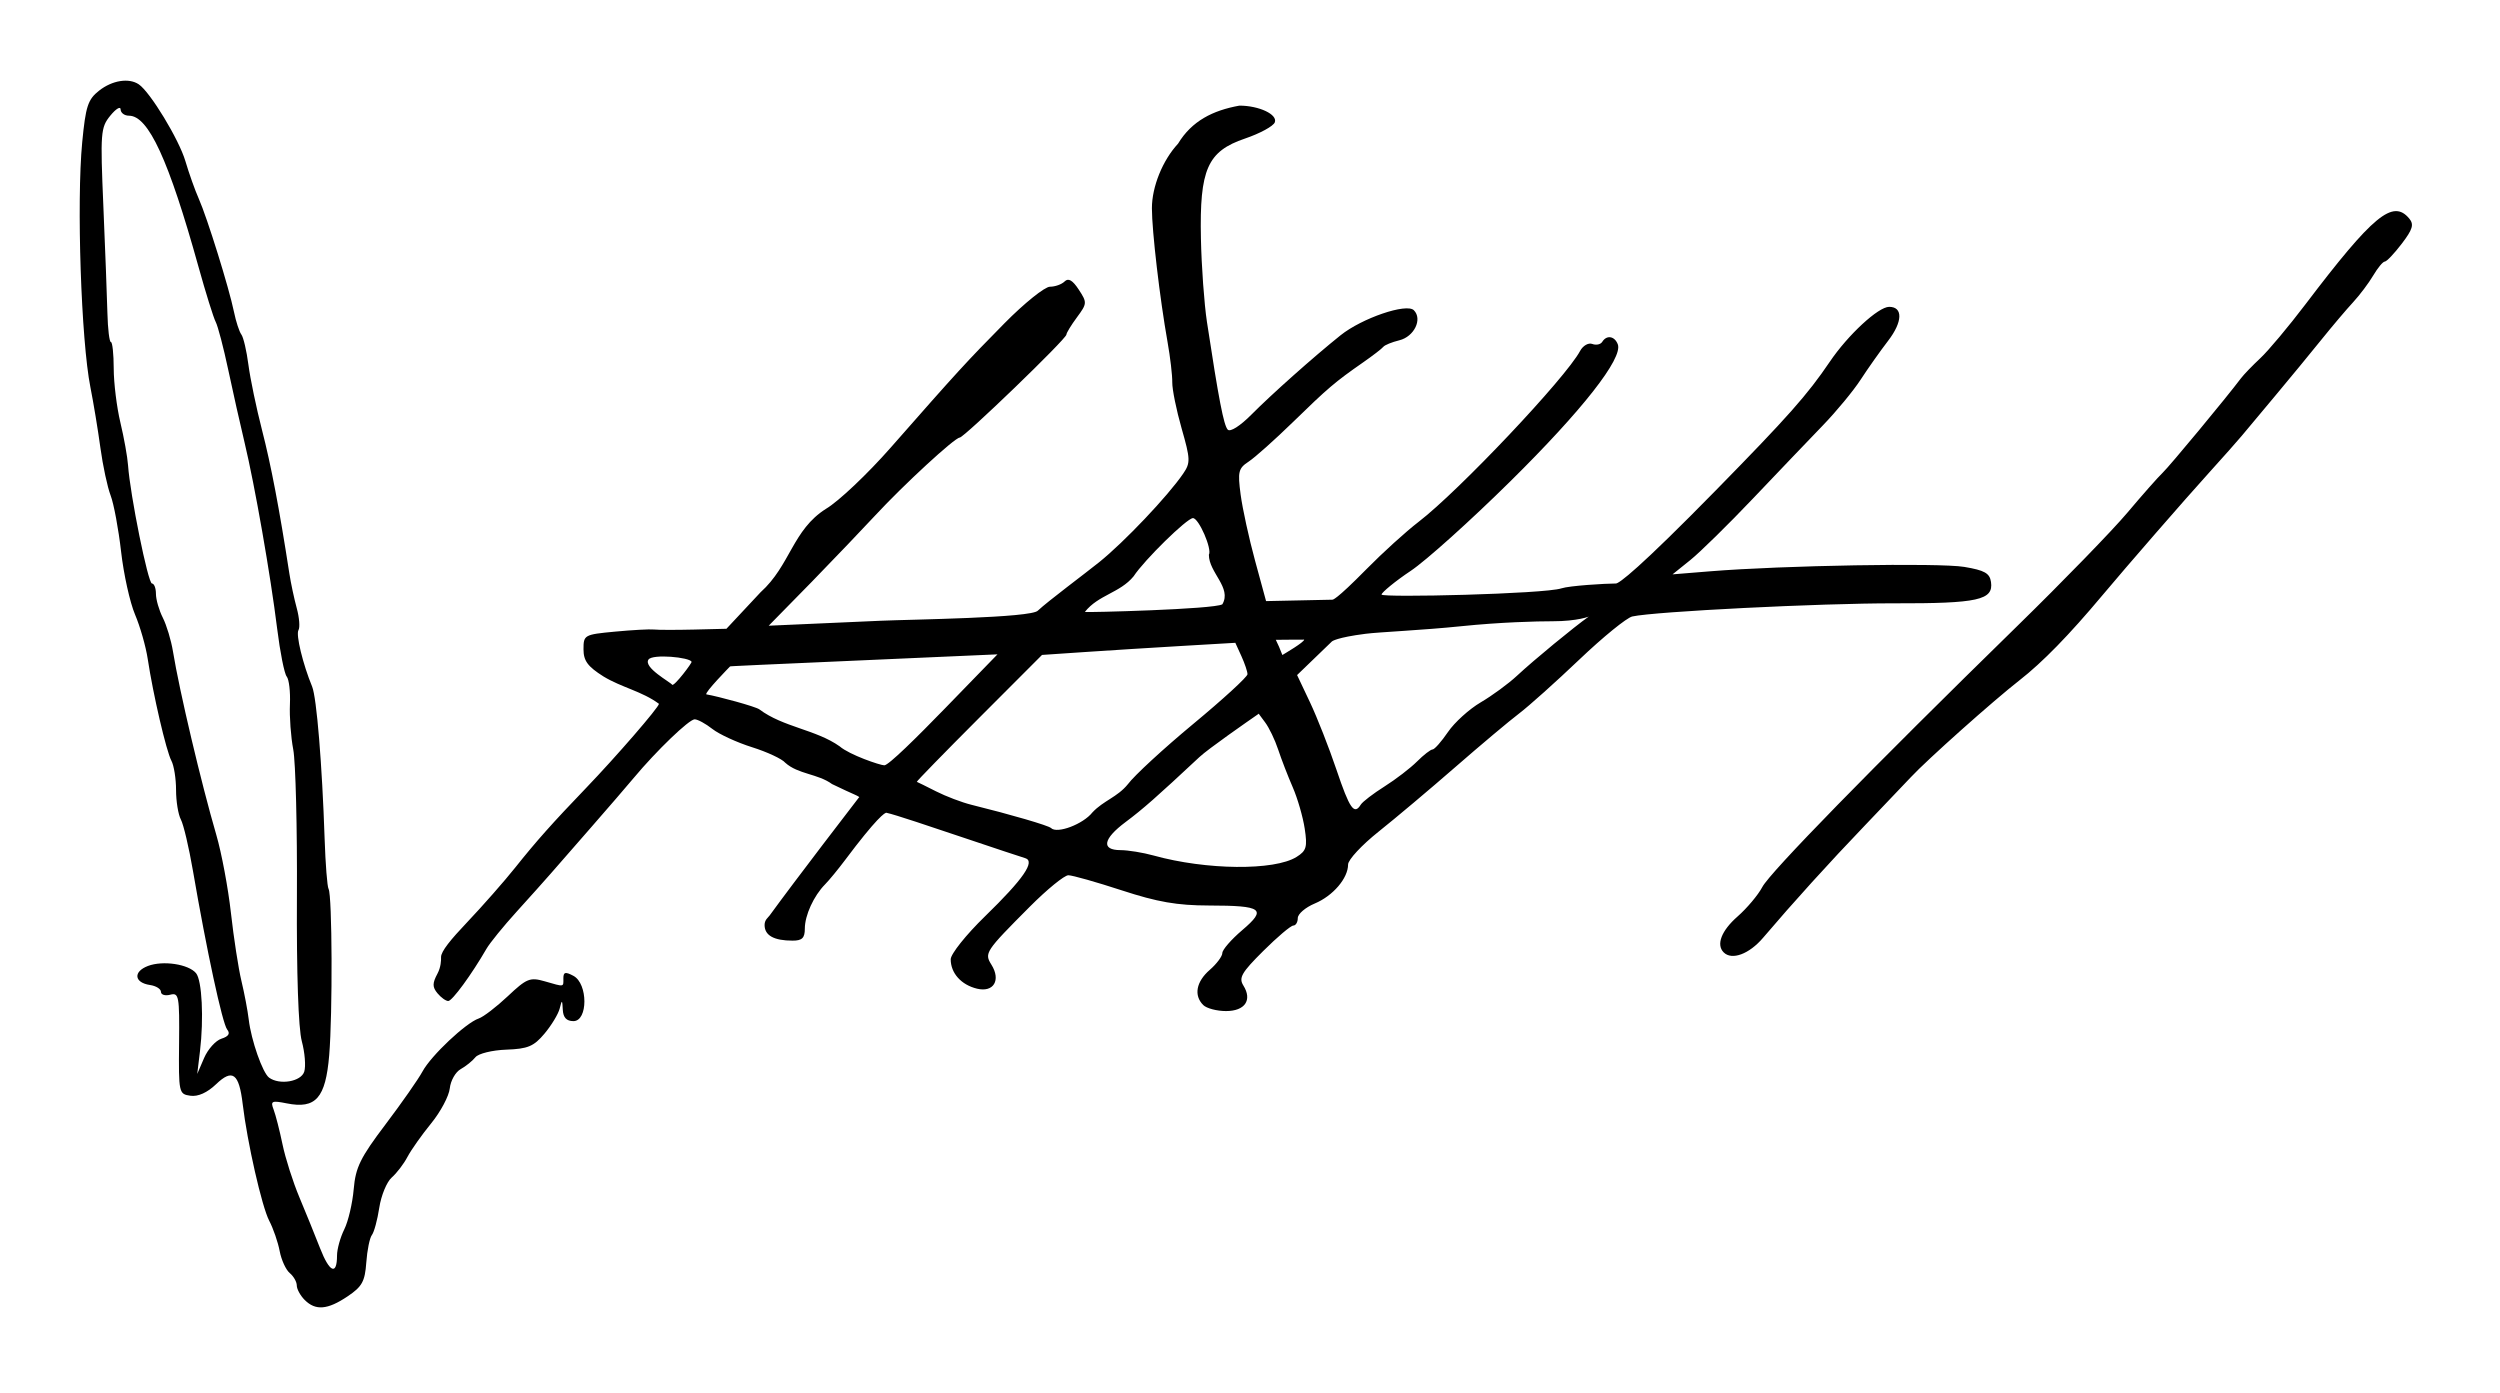 <?xml version="1.0" encoding="UTF-8" standalone="no"?>
<!-- Created with Inkscape (http://www.inkscape.org/) -->
<svg
   xmlns:svg="http://www.w3.org/2000/svg"
   xmlns="http://www.w3.org/2000/svg"
   version="1.0"
   width="497"
   height="277"
   id="svg2">
  <defs
     id="defs5" />
  <path
     d="M 60.571,258.429 C 59.707,257.564 59,256.269 59,255.551 C 59,254.833 58.372,253.724 57.605,253.087 C 56.837,252.45 55.935,250.482 55.599,248.714 C 55.264,246.946 54.329,244.234 53.521,242.687 C 52.057,239.882 49.149,227.089 48.249,219.5 C 47.523,213.37 46.23,212.405 42.953,215.545 C 41.202,217.223 39.366,218.047 37.858,217.834 C 35.55,217.507 35.502,217.284 35.601,207.383 C 35.694,198.004 35.567,197.301 33.851,197.749 C 32.833,198.015 32,197.762 32,197.186 C 32,196.61 31.023,195.995 29.828,195.82 C 26.665,195.354 26.428,193.168 29.418,192.031 C 32.388,190.902 37.481,191.669 38.976,193.471 C 40.156,194.893 40.536,202.487 39.753,209 L 39.211,213.5 L 40.577,210.326 C 41.329,208.581 42.88,206.856 44.024,206.492 C 45.45,206.04 45.808,205.465 45.162,204.666 C 44.218,203.499 41.067,188.883 38.357,173.104 C 37.563,168.487 36.484,163.904 35.957,162.92 C 35.431,161.936 35,159.296 35,157.052 C 35,154.809 34.584,152.191 34.075,151.236 C 33.055,149.323 30.432,138.045 29.368,131 C 28.994,128.525 27.859,124.552 26.846,122.171 C 25.833,119.791 24.585,114.166 24.074,109.671 C 23.562,105.177 22.626,100.15 21.992,98.5 C 21.359,96.85 20.443,92.575 19.956,89 C 19.47,85.425 18.578,80.025 17.975,77 C 16.127,67.725 15.204,40.149 16.344,28.27 C 17.031,21.118 17.47,19.775 19.702,18.02 C 22.314,15.965 25.623,15.439 27.588,16.765 C 29.86,18.299 35.581,27.72 36.851,32.018 C 37.579,34.483 38.778,37.85 39.514,39.5 C 41.172,43.215 45.548,57.278 46.514,62 C 46.908,63.925 47.569,65.95 47.982,66.5 C 48.396,67.05 49.026,69.75 49.383,72.5 C 49.74,75.25 50.959,81.1 52.091,85.5 C 53.883,92.461 55.529,101.102 57.522,114 C 57.82,115.925 58.482,119.033 58.994,120.906 C 59.506,122.78 59.661,124.74 59.338,125.263 C 58.786,126.155 60.204,132.02 62.054,136.5 C 62.947,138.663 64.04,151.98 64.534,166.718 C 64.704,171.788 65.057,176.288 65.318,176.718 C 66.045,177.913 66.136,201.564 65.445,209.782 C 64.729,218.306 62.785,220.507 56.996,219.349 C 54.008,218.752 53.74,218.88 54.396,220.589 C 54.798,221.638 55.593,224.747 56.163,227.498 C 56.732,230.249 58.238,234.975 59.509,238 C 60.779,241.025 62.637,245.601 63.638,248.168 C 65.512,252.979 67,253.611 67,249.595 C 67,248.337 67.648,246.001 68.439,244.404 C 69.231,242.807 70.075,239.208 70.317,236.406 C 70.69,232.069 71.629,230.156 76.628,223.546 C 79.857,219.275 83.175,214.528 84,212.997 C 85.69,209.862 92.628,203.327 95.172,202.475 C 96.091,202.167 98.695,200.17 100.959,198.038 C 104.708,194.508 105.362,194.244 108.281,195.081 C 112.287,196.23 112,196.277 112,194.465 C 112,193.24 112.404,193.146 114,194 C 116.905,195.555 116.905,203 114,203 C 112.627,203 111.964,202.295 111.884,200.75 C 111.779,198.705 111.722,198.682 111.263,200.5 C 110.985,201.6 109.623,203.847 108.238,205.494 C 106.108,208.026 104.936,208.516 100.649,208.671 C 97.854,208.772 95.103,209.448 94.517,210.177 C 93.932,210.905 92.612,211.969 91.584,212.542 C 90.555,213.114 89.581,214.835 89.417,216.365 C 89.254,217.895 87.589,221.026 85.716,223.323 C 83.843,225.62 81.72,228.625 80.998,230 C 80.277,231.375 78.874,233.213 77.881,234.084 C 76.889,234.955 75.773,237.655 75.402,240.084 C 75.031,242.513 74.369,244.959 73.932,245.52 C 73.495,246.08 72.994,248.541 72.819,250.987 C 72.548,254.764 71.988,255.779 69.102,257.717 C 65.112,260.398 62.738,260.596 60.571,258.429 z M 60.484,213.049 C 60.825,211.976 60.607,209.253 59.999,206.997 C 59.315,204.456 58.945,193.504 59.027,178.198 C 59.099,164.614 58.771,151.475 58.297,149 C 57.823,146.525 57.527,142.478 57.638,140.006 C 57.749,137.535 57.461,135.055 56.997,134.496 C 56.533,133.937 55.68,129.659 55.101,124.99 C 53.778,114.309 50.659,96.496 48.625,88 C 47.769,84.425 46.304,77.9 45.371,73.5 C 44.437,69.1 43.317,64.825 42.882,64 C 42.447,63.175 40.902,58.225 39.449,53 C 33.548,31.788 29.502,23 25.64,23 C 24.738,23 23.99,22.438 23.978,21.75 C 23.966,21.063 23.041,21.625 21.923,23 C 20.005,25.359 19.927,26.372 20.549,41 C 20.911,49.525 21.273,59.088 21.354,62.25 C 21.434,65.413 21.747,68.001 22.048,68 C 22.349,68 22.601,70.363 22.607,73.25 C 22.613,76.138 23.209,80.975 23.933,84 C 24.656,87.025 25.341,90.85 25.456,92.5 C 25.864,98.36 29.432,116 30.21,116 C 30.644,116 31,116.922 31,118.05 C 31,119.177 31.615,121.314 32.366,122.8 C 33.118,124.285 34.026,127.3 34.385,129.5 C 35.659,137.321 39.999,155.686 43.009,166 C 44.052,169.575 45.358,176.55 45.91,181.5 C 46.463,186.45 47.4,192.525 47.994,195 C 48.588,197.475 49.243,200.933 49.449,202.685 C 49.934,206.805 52.207,213.293 53.495,214.235 C 55.581,215.759 59.854,215.035 60.484,213.049 z M 239.2,199.8 C 237.29,197.89 237.798,195.163 240.5,192.813 C 241.875,191.618 243,190.109 243,189.461 C 243,188.812 244.778,186.769 246.95,184.919 C 251.904,180.702 251.006,180.035 240.34,180.015 C 234.01,180.003 230.122,179.327 223,177 C 217.951,175.35 213.175,174 212.386,174 C 211.598,174 208.151,176.812 204.726,180.25 C 195.857,189.153 195.65,189.466 197.1,191.789 C 199.019,194.861 197.527,197.344 194.241,196.551 C 191.087,195.791 189,193.463 189,190.706 C 189,189.655 192.077,185.803 195.838,182.147 C 203.458,174.739 205.892,171.204 203.793,170.595 C 203.082,170.388 197.55,168.551 191.5,166.513 C 185.45,164.475 177.707,161.868 176.284,161.597 C 176.027,161.349 174.172,162.743 168,170.98 C 166.625,172.815 164.838,174.988 164.028,175.809 C 161.772,178.096 160,181.97 160,184.614 C 160,186.471 159.464,187 157.582,187 C 153.853,187 152,185.968 152,183.893 C 152,182.852 152.685,182.434 153,182 C 158.041,175.057 170.334,159.069 170.72,158.581 C 171.229,158.393 169.724,157.989 165.412,155.874 C 162.604,153.814 158.657,153.933 156.11,151.633 C 155.487,150.881 152.519,149.493 149.516,148.549 C 146.512,147.604 142.959,145.969 141.62,144.916 C 140.28,143.862 138.696,143 138.098,143 C 136.992,143 130.522,149.223 126,154.637 C 124.625,156.283 120.8,160.718 117.5,164.492 C 114.2,168.266 110.6,172.39 109.5,173.655 C 108.4,174.921 105.346,178.332 102.714,181.234 C 100.081,184.137 97.381,187.457 96.714,188.613 C 93.747,193.749 89.902,199 89.11,199 C 88.634,199 87.672,198.31 86.972,197.466 C 85.942,196.226 85.942,195.478 86.967,193.561 C 87.665,192.257 87.704,190.873 87.682,190.294 C 87.638,189.149 89.686,186.7 92.814,183.402 C 95.941,180.105 100.275,175.178 102.444,172.454 C 106.579,167.261 109.848,163.589 116.5,156.664 C 122.48,150.439 131,140.6 131,139.919 C 127.67,137.445 123.576,136.671 119.98,134.487 C 116.828,132.498 116,131.37 116,129.067 C 116,126.23 116.152,126.145 122.25,125.569 C 125.688,125.244 129.175,125.054 130,125.147 C 130.825,125.239 134.406,125.244 137.958,125.158 L 144.416,125 L 151.193,117.75 C 157.145,112.385 157.535,105.343 164.236,101.134 C 166.697,99.685 172.467,94.225 177.058,89 C 190.42,73.794 192.112,71.944 199.681,64.276 C 203.631,60.274 207.704,57 208.731,57 C 209.759,57 211.073,56.527 211.651,55.949 C 212.386,55.214 213.229,55.7 214.452,57.567 C 216.138,60.14 216.125,60.339 214.101,63.078 C 212.945,64.64 212,66.19 212,66.522 C 212,67.366 191.661,86.991 190.78,86.996 C 189.813,87.001 179.697,96.321 174.052,102.407 C 171.548,105.107 165.849,111.069 161.387,115.657 L 152.818,124.391 L 175.083,123.405 C 180.991,123.144 205.198,122.855 206.349,121.375 C 208.274,119.559 215.75,113.986 218.5,111.778 C 223.473,107.786 232.166,98.625 235.213,94.164 C 236.685,92.009 236.661,91.308 234.907,85.175 C 233.861,81.516 233.023,77.392 233.047,76.011 C 233.07,74.63 232.648,71.025 232.11,68 C 230.572,59.357 228.997,45.894 228.999,41.404 C 229,37.12 231.13,31.857 234.196,28.561 C 236.924,24.049 241.112,21.948 246.395,21 C 250.306,21 254.03,22.759 253.43,24.323 C 253.137,25.086 250.476,26.533 247.518,27.539 C 240.026,30.085 238.456,33.644 238.743,47.431 C 238.858,52.969 239.397,60.425 239.941,64 C 242.284,79.402 243.279,84.555 244.075,85.411 C 244.567,85.94 246.545,84.683 248.797,82.411 C 252.765,78.406 261.149,70.946 266.5,66.657 C 270.749,63.253 279.619,60.219 281.074,61.674 C 282.834,63.434 281.145,66.927 278.183,67.652 C 276.708,68.013 275.275,68.598 275,68.952 C 274.725,69.306 272.925,70.693 271,72.034 C 265.411,75.926 263.993,77.133 257.058,83.891 C 253.451,87.405 249.48,90.95 248.232,91.767 C 246.194,93.103 246.033,93.767 246.638,98.329 C 247.008,101.121 248.297,107.026 249.503,111.452 L 251.694,119.5 L 264.891,119.219 C 264.947,119.187 265.349,119.55 271.703,113.097 C 274.891,109.859 279.525,105.656 282,103.757 C 290.026,97.601 311.24,75.158 314.12,69.776 C 314.688,68.714 315.779,68.085 316.545,68.379 C 317.31,68.672 318.202,68.482 318.527,67.956 C 319.401,66.543 320.984,66.795 321.619,68.449 C 322.678,71.209 314.555,81.565 300.251,95.692 C 292.348,103.498 283.433,111.509 280.441,113.496 C 277.448,115.482 274.624,117.817 274.652,118.199 C 274.7,118.844 307.041,118.087 310.399,116.967 C 311.994,116.435 319.168,116 321.204,116 C 321.775,116.114 325.854,113.039 341.166,97.42 C 355.442,82.858 359.308,78.495 363.771,71.905 C 367.386,66.568 373.408,61 375.566,61 C 378.344,61 378.253,63.98 375.361,67.744 C 373.787,69.792 371.326,73.275 369.89,75.484 C 368.455,77.693 365.08,81.779 362.39,84.563 C 359.701,87.348 353.465,93.873 348.534,99.063 C 343.603,104.254 337.978,109.778 336.034,111.341 L 332.5,114.182 L 340,113.573 C 354.364,112.406 385.534,111.867 390.5,112.7 C 394.541,113.378 395.56,113.954 395.811,115.702 C 396.327,119.296 393.242,119.976 376.584,119.942 C 361.962,119.912 328.941,121.568 324.5,122.554 C 323.4,122.798 318.675,126.641 314,131.095 C 309.325,135.548 303.925,140.384 302,141.842 C 300.075,143.299 294.368,148.094 289.317,152.496 C 284.267,156.898 277.404,162.673 274.067,165.33 C 270.73,167.986 268,170.923 268,171.857 C 268,174.591 265.001,178.102 261.369,179.619 C 259.516,180.393 258,181.696 258,182.513 C 258,183.331 257.599,184 257.109,184 C 256.618,184 253.93,186.275 251.135,189.056 C 246.814,193.354 246.222,194.383 247.184,195.923 C 248.989,198.813 247.501,201 243.731,201 C 241.899,201 239.86,200.46 239.2,199.8 z M 257.757,170.357 C 259.721,169.128 259.932,168.395 259.376,164.722 C 259.024,162.4 257.953,158.7 256.994,156.5 C 256.036,154.3 254.731,150.925 254.095,149 C 253.459,147.075 252.289,144.643 251.496,143.595 C 250.097,141.748 250.274,141.926 250.261,141.875 C 247.953,143.472 240.217,148.85 238.45,150.5 C 229.907,158.477 227.215,160.845 223.75,163.435 C 219.275,166.779 218.877,168.998 222.75,169.006 C 224.262,169.009 227.224,169.49 229.332,170.075 C 239.807,172.984 253.346,173.118 257.757,170.357 z M 217.175,161.504 C 219.387,159.149 222.135,158.478 224.22,155.902 C 225.474,154.197 231.338,148.793 237.25,143.891 C 243.162,138.989 248,134.554 248,134.036 C 248,133.518 247.456,131.901 246.792,130.442 L 245.583,127.79 L 235.042,128.408 C 229.244,128.749 220.597,129.291 215.827,129.614 L 207.154,130.2 L 194.592,142.781 C 187.682,149.701 182.135,155.393 182.264,155.431 C 182.394,155.469 184.113,156.318 186.083,157.318 C 188.054,158.317 191.204,159.516 193.083,159.981 C 200.978,161.935 208.453,164.119 208.951,164.618 C 210.145,165.812 215.331,163.849 217.175,161.504 z M 270.525,159.959 C 270.879,159.387 273.001,157.762 275.241,156.348 C 277.482,154.933 280.389,152.702 281.703,151.388 C 283.016,150.075 284.408,148.997 284.795,148.993 C 285.183,148.989 286.56,147.429 287.857,145.526 C 289.153,143.622 292.078,140.971 294.357,139.634 C 296.635,138.297 299.879,135.92 301.564,134.351 C 305.033,131.123 312.912,124.647 315.886,122.545 C 316.12,122.506 313.654,123.517 308.636,123.507 C 305.611,123.501 298.2,123.694 290.5,124.491 C 282.8,125.288 274.228,125.649 271.5,125.995 C 265.672,126.736 264.83,127.495 264.803,127.504 L 257.861,134.202 L 260.431,139.63 C 261.845,142.615 264.212,148.645 265.692,153.029 C 268.317,160.805 269.211,162.086 270.525,159.959 z M 187.899,140.792 L 198.297,130.084 L 185.899,130.63 C 147.757,132.31 144.998,132.437 145.133,132.49 C 144.987,132.644 140.034,137.689 140.421,138.039 C 142.737,138.43 150.206,140.455 150.962,141.022 C 155.685,144.567 162.218,145.037 166.921,148.37 C 168.885,150.073 174.976,152.138 175.804,152.146 C 176.636,152.153 182.179,146.681 187.899,140.792 z M 137.476,131.56 C 137.15,130.666 129.712,129.96 128.921,131.119 C 127.841,132.703 133.311,135.62 133.628,136.132 C 134.053,136.499 137.737,131.604 137.476,131.56 z M 259.268,127.158 C 259.268,127.135 254.181,127.196 253.631,127.196 C 254.041,128.018 254.481,129.015 254.935,130.217 C 255.485,129.877 259.268,127.675 259.268,127.158 z M 243.006,120.132 C 244.93,116.841 240.318,113.826 240.325,110.284 C 241.006,109.181 238.32,103 237.16,103 C 235.979,103 227.488,111.326 225.364,114.567 C 222.648,117.881 218.344,118.256 215.666,121.657 C 215.801,121.793 241.416,121.139 243.006,120.132 z M 342.667,189.333 C 341.137,187.803 342.212,185.021 345.424,182.201 C 347.307,180.547 349.521,177.913 350.344,176.347 C 351.877,173.427 371.935,152.894 401.058,124.429 C 410.101,115.591 419.937,105.466 422.916,101.929 C 425.894,98.393 429.047,94.825 429.921,94 C 431.295,92.703 442.63,79.029 445.5,75.207 C 446.05,74.474 447.794,72.665 449.375,71.187 C 450.956,69.709 454.983,64.9 458.324,60.5 C 471.779,42.778 475.708,39.533 478.963,43.455 C 479.936,44.628 479.646,45.597 477.466,48.455 C 475.979,50.405 474.463,52 474.097,52 C 473.731,52 472.696,53.244 471.798,54.766 C 470.899,56.287 469.098,58.681 467.795,60.087 C 466.493,61.492 463.643,64.857 461.464,67.564 C 459.284,70.271 455.171,75.268 452.325,78.668 C 449.479,82.068 446.467,85.671 445.632,86.675 C 444.797,87.679 441.873,90.975 439.134,94 C 434.304,99.335 422.842,112.514 417.92,118.39 C 411.343,126.244 406.039,131.681 401.5,135.22 C 396.261,139.305 383.068,151.072 379.882,154.5 C 378.86,155.6 374.756,159.908 370.762,164.074 C 363.638,171.504 356.458,179.428 350.5,186.432 C 347.737,189.68 344.29,190.957 342.667,189.333 z"
     id="path2384"
     style="fill:#000000" />
</svg>
